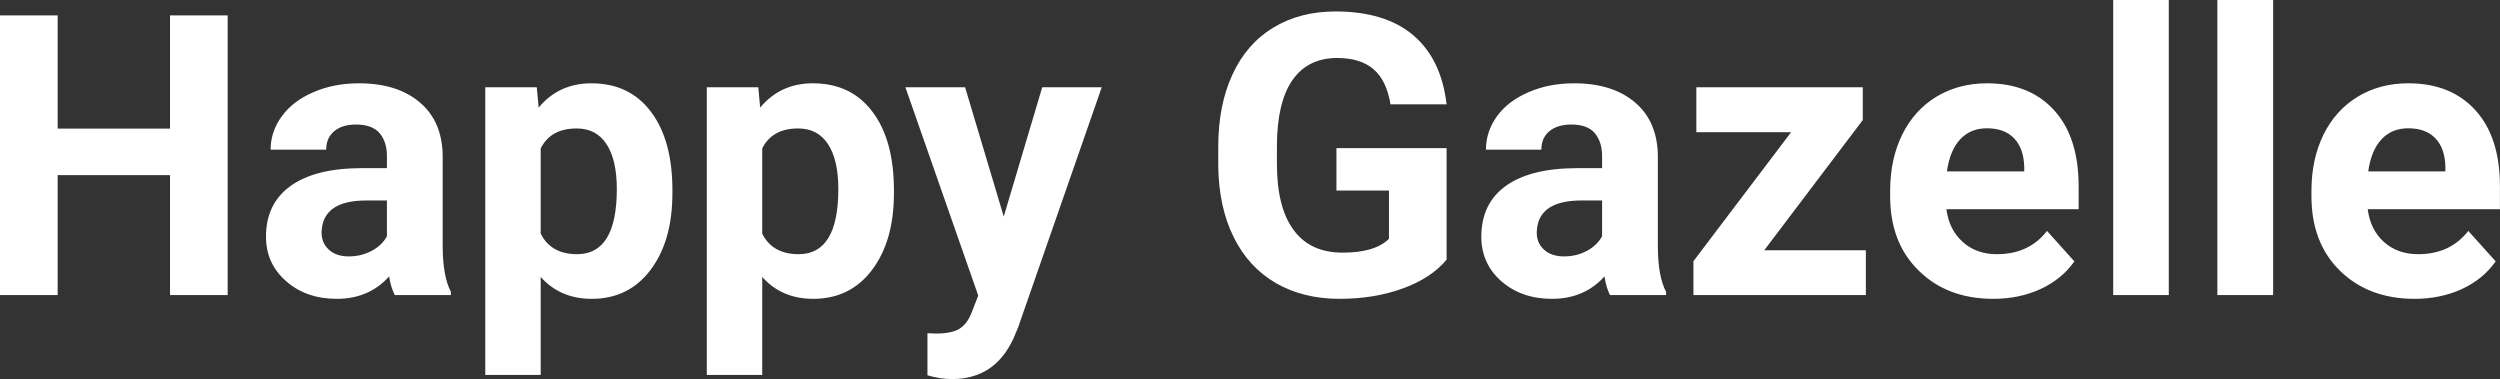 <?xml version="1.0" encoding="UTF-8" standalone="yes"?>
<svg xmlns="http://www.w3.org/2000/svg" width="146.153" height="22.158" viewBox="0 0 146.153 22.158" fill="#FFFFFF">
  <rect x="0" y="0" width="146.153" height="22.158" fill="#333333" stroke="none"/>
  <path d="M13.31 0.90L13.31 17.25L9.94 17.25L9.94 10.24L3.37 10.24L3.37 17.25L0 17.25L0 0.90L3.37 0.90L3.37 7.52L9.94 7.52L9.94 0.90L13.31 0.90ZM26.36 17.25L23.08 17.25Q22.85 16.81 22.75 16.16L22.75 16.16Q21.57 17.47 19.69 17.47L19.69 17.47Q17.90 17.47 16.73 16.44Q15.55 15.41 15.55 13.84L15.55 13.84Q15.55 11.90 16.99 10.87Q18.42 9.84 21.12 9.83L21.12 9.83L22.62 9.83L22.62 9.13Q22.62 8.29 22.19 7.78Q21.75 7.28 20.82 7.28L20.82 7.28Q20.00 7.28 19.54 7.67Q19.07 8.06 19.07 8.75L19.07 8.75L15.82 8.75Q15.82 7.69 16.48 6.79Q17.13 5.90 18.32 5.39Q19.51 4.87 20.99 4.87L20.99 4.87Q23.24 4.87 24.56 6.00Q25.88 7.13 25.88 9.18L25.88 9.18L25.88 14.44Q25.89 16.17 26.36 17.06L26.36 17.06L26.36 17.25ZM20.39 14.99L20.39 14.99Q21.11 14.99 21.72 14.67Q22.33 14.35 22.62 13.81L22.62 13.81L22.62 11.72L21.41 11.72Q18.97 11.72 18.81 13.41L18.81 13.41L18.80 13.60Q18.80 14.21 19.23 14.60Q19.65 14.99 20.39 14.99ZM39.31 11.12L39.31 11.29Q39.31 14.09 38.03 15.78Q36.76 17.47 34.59 17.47L34.59 17.47Q32.75 17.47 31.61 16.19L31.61 16.19L31.61 21.92L28.37 21.92L28.37 5.10L31.38 5.10L31.49 6.29Q32.67 4.87 34.57 4.87L34.57 4.87Q36.81 4.87 38.06 6.54Q39.31 8.20 39.31 11.12L39.31 11.12ZM36.06 11.05L36.06 11.05Q36.06 9.35 35.46 8.43Q34.86 7.51 33.71 7.51L33.71 7.51Q32.19 7.51 31.61 8.68L31.61 8.68L31.61 13.66Q32.21 14.86 33.74 14.86L33.74 14.86Q36.06 14.86 36.06 11.05ZM52.26 11.12L52.26 11.29Q52.26 14.09 50.98 15.78Q49.71 17.47 47.54 17.47L47.54 17.47Q45.70 17.47 44.56 16.19L44.56 16.19L44.56 21.92L41.32 21.92L41.32 5.10L44.33 5.10L44.44 6.29Q45.62 4.87 47.52 4.87L47.52 4.87Q49.76 4.87 51.01 6.54Q52.26 8.20 52.26 11.12L52.26 11.12ZM49.01 11.05L49.01 11.05Q49.01 9.35 48.41 8.43Q47.81 7.51 46.66 7.51L46.66 7.51Q45.14 7.51 44.56 8.68L44.56 8.68L44.56 13.66Q45.16 14.86 46.69 14.86L46.69 14.86Q49.01 14.86 49.01 11.05ZM56.42 5.10L58.68 12.66L60.93 5.10L64.41 5.10L59.52 19.14L59.25 19.78Q58.16 22.16 55.66 22.16L55.66 22.16Q54.95 22.16 54.22 21.94L54.22 21.94L54.22 19.48L54.71 19.50Q55.64 19.50 56.09 19.22Q56.55 18.93 56.80 18.28L56.80 18.28L57.19 17.28L52.93 5.10L56.42 5.10ZM84.57 8.66L84.57 15.18Q83.66 16.27 81.99 16.87Q80.33 17.47 78.31 17.47L78.31 17.47Q76.19 17.47 74.59 16.55Q72.99 15.62 72.12 13.86Q71.25 12.10 71.22 9.71L71.22 9.71L71.22 8.60Q71.22 6.15 72.05 4.36Q72.87 2.57 74.43 1.62Q75.99 0.67 78.07 0.67L78.07 0.67Q80.98 0.67 82.62 2.06Q84.26 3.45 84.57 6.10L84.57 6.10L81.29 6.10Q81.06 4.69 80.29 4.04Q79.52 3.39 78.18 3.39L78.18 3.39Q76.46 3.39 75.56 4.68Q74.66 5.97 74.65 8.52L74.65 8.52L74.65 9.57Q74.65 12.14 75.63 13.45Q76.60 14.77 78.49 14.77L78.49 14.77Q80.39 14.77 81.20 13.96L81.20 13.96L81.20 11.14L78.13 11.14L78.13 8.66L84.57 8.66ZM97.40 17.25L94.12 17.25Q93.90 16.81 93.80 16.16L93.80 16.16Q92.62 17.47 90.73 17.47L90.73 17.47Q88.95 17.47 87.77 16.44Q86.60 15.41 86.60 13.84L86.60 13.84Q86.60 11.90 88.03 10.87Q89.46 9.84 92.17 9.83L92.17 9.83L93.66 9.83L93.66 9.13Q93.66 8.29 93.23 7.78Q92.80 7.28 91.87 7.28L91.87 7.28Q91.05 7.28 90.58 7.67Q90.11 8.06 90.11 8.75L90.11 8.75L86.87 8.75Q86.87 7.69 87.52 6.79Q88.17 5.90 89.36 5.39Q90.55 4.87 92.03 4.87L92.03 4.87Q94.28 4.87 95.60 6.00Q96.92 7.13 96.92 9.18L96.92 9.18L96.92 14.44Q96.93 16.17 97.40 17.06L97.40 17.06L97.40 17.25ZM91.44 14.99L91.44 14.99Q92.16 14.99 92.76 14.67Q93.37 14.35 93.66 13.81L93.66 13.81L93.66 11.72L92.45 11.72Q90.01 11.72 89.85 13.41L89.85 13.41L89.84 13.60Q89.84 14.21 90.27 14.60Q90.70 14.99 91.44 14.99ZM108.90 7.02L103.14 14.63L109.08 14.63L109.08 17.25L99.00 17.25L99.00 15.27L104.71 7.73L99.17 7.73L99.17 5.10L108.90 5.10L108.90 7.02ZM116.53 17.47L116.53 17.47Q113.85 17.47 112.18 15.83Q110.50 14.20 110.50 11.47L110.50 11.47L110.50 11.15Q110.50 9.32 111.20 7.88Q111.91 6.44 113.21 5.65Q114.51 4.87 116.17 4.87L116.17 4.87Q118.66 4.87 120.09 6.45Q121.52 8.02 121.52 10.90L121.52 10.90L121.52 12.23L113.79 12.23Q113.94 13.42 114.74 14.14Q115.53 14.86 116.74 14.86L116.74 14.86Q118.62 14.86 119.67 13.50L119.67 13.50L121.27 15.28Q120.54 16.32 119.29 16.90Q118.04 17.47 116.53 17.47ZM116.16 7.50L116.16 7.50Q115.19 7.50 114.59 8.15Q113.99 8.80 113.82 10.02L113.82 10.02L118.34 10.02L118.34 9.76Q118.31 8.68 117.75 8.09Q117.19 7.50 116.16 7.50ZM126.79 0L126.79 17.25L123.54 17.25L123.54 0L126.79 0ZM132.89 0L132.89 17.25L129.63 17.25L129.63 0L132.89 0ZM141.16 17.47L141.16 17.47Q138.48 17.47 136.80 15.83Q135.13 14.20 135.13 11.47L135.13 11.47L135.13 11.15Q135.13 9.32 135.83 7.88Q136.54 6.44 137.84 5.65Q139.13 4.87 140.80 4.87L140.80 4.87Q143.29 4.87 144.72 6.45Q146.15 8.02 146.15 10.90L146.15 10.90L146.15 12.23L138.42 12.23Q138.57 13.42 139.36 14.14Q140.16 14.86 141.37 14.86L141.37 14.86Q143.24 14.86 144.30 13.50L144.30 13.50L145.90 15.28Q145.17 16.32 143.92 16.90Q142.67 17.47 141.16 17.47ZM140.79 7.50L140.79 7.50Q139.82 7.50 139.22 8.15Q138.62 8.80 138.45 10.02L138.45 10.02L142.96 10.02L142.96 9.76Q142.94 8.68 142.38 8.09Q141.82 7.50 140.79 7.50Z"/>
</svg>